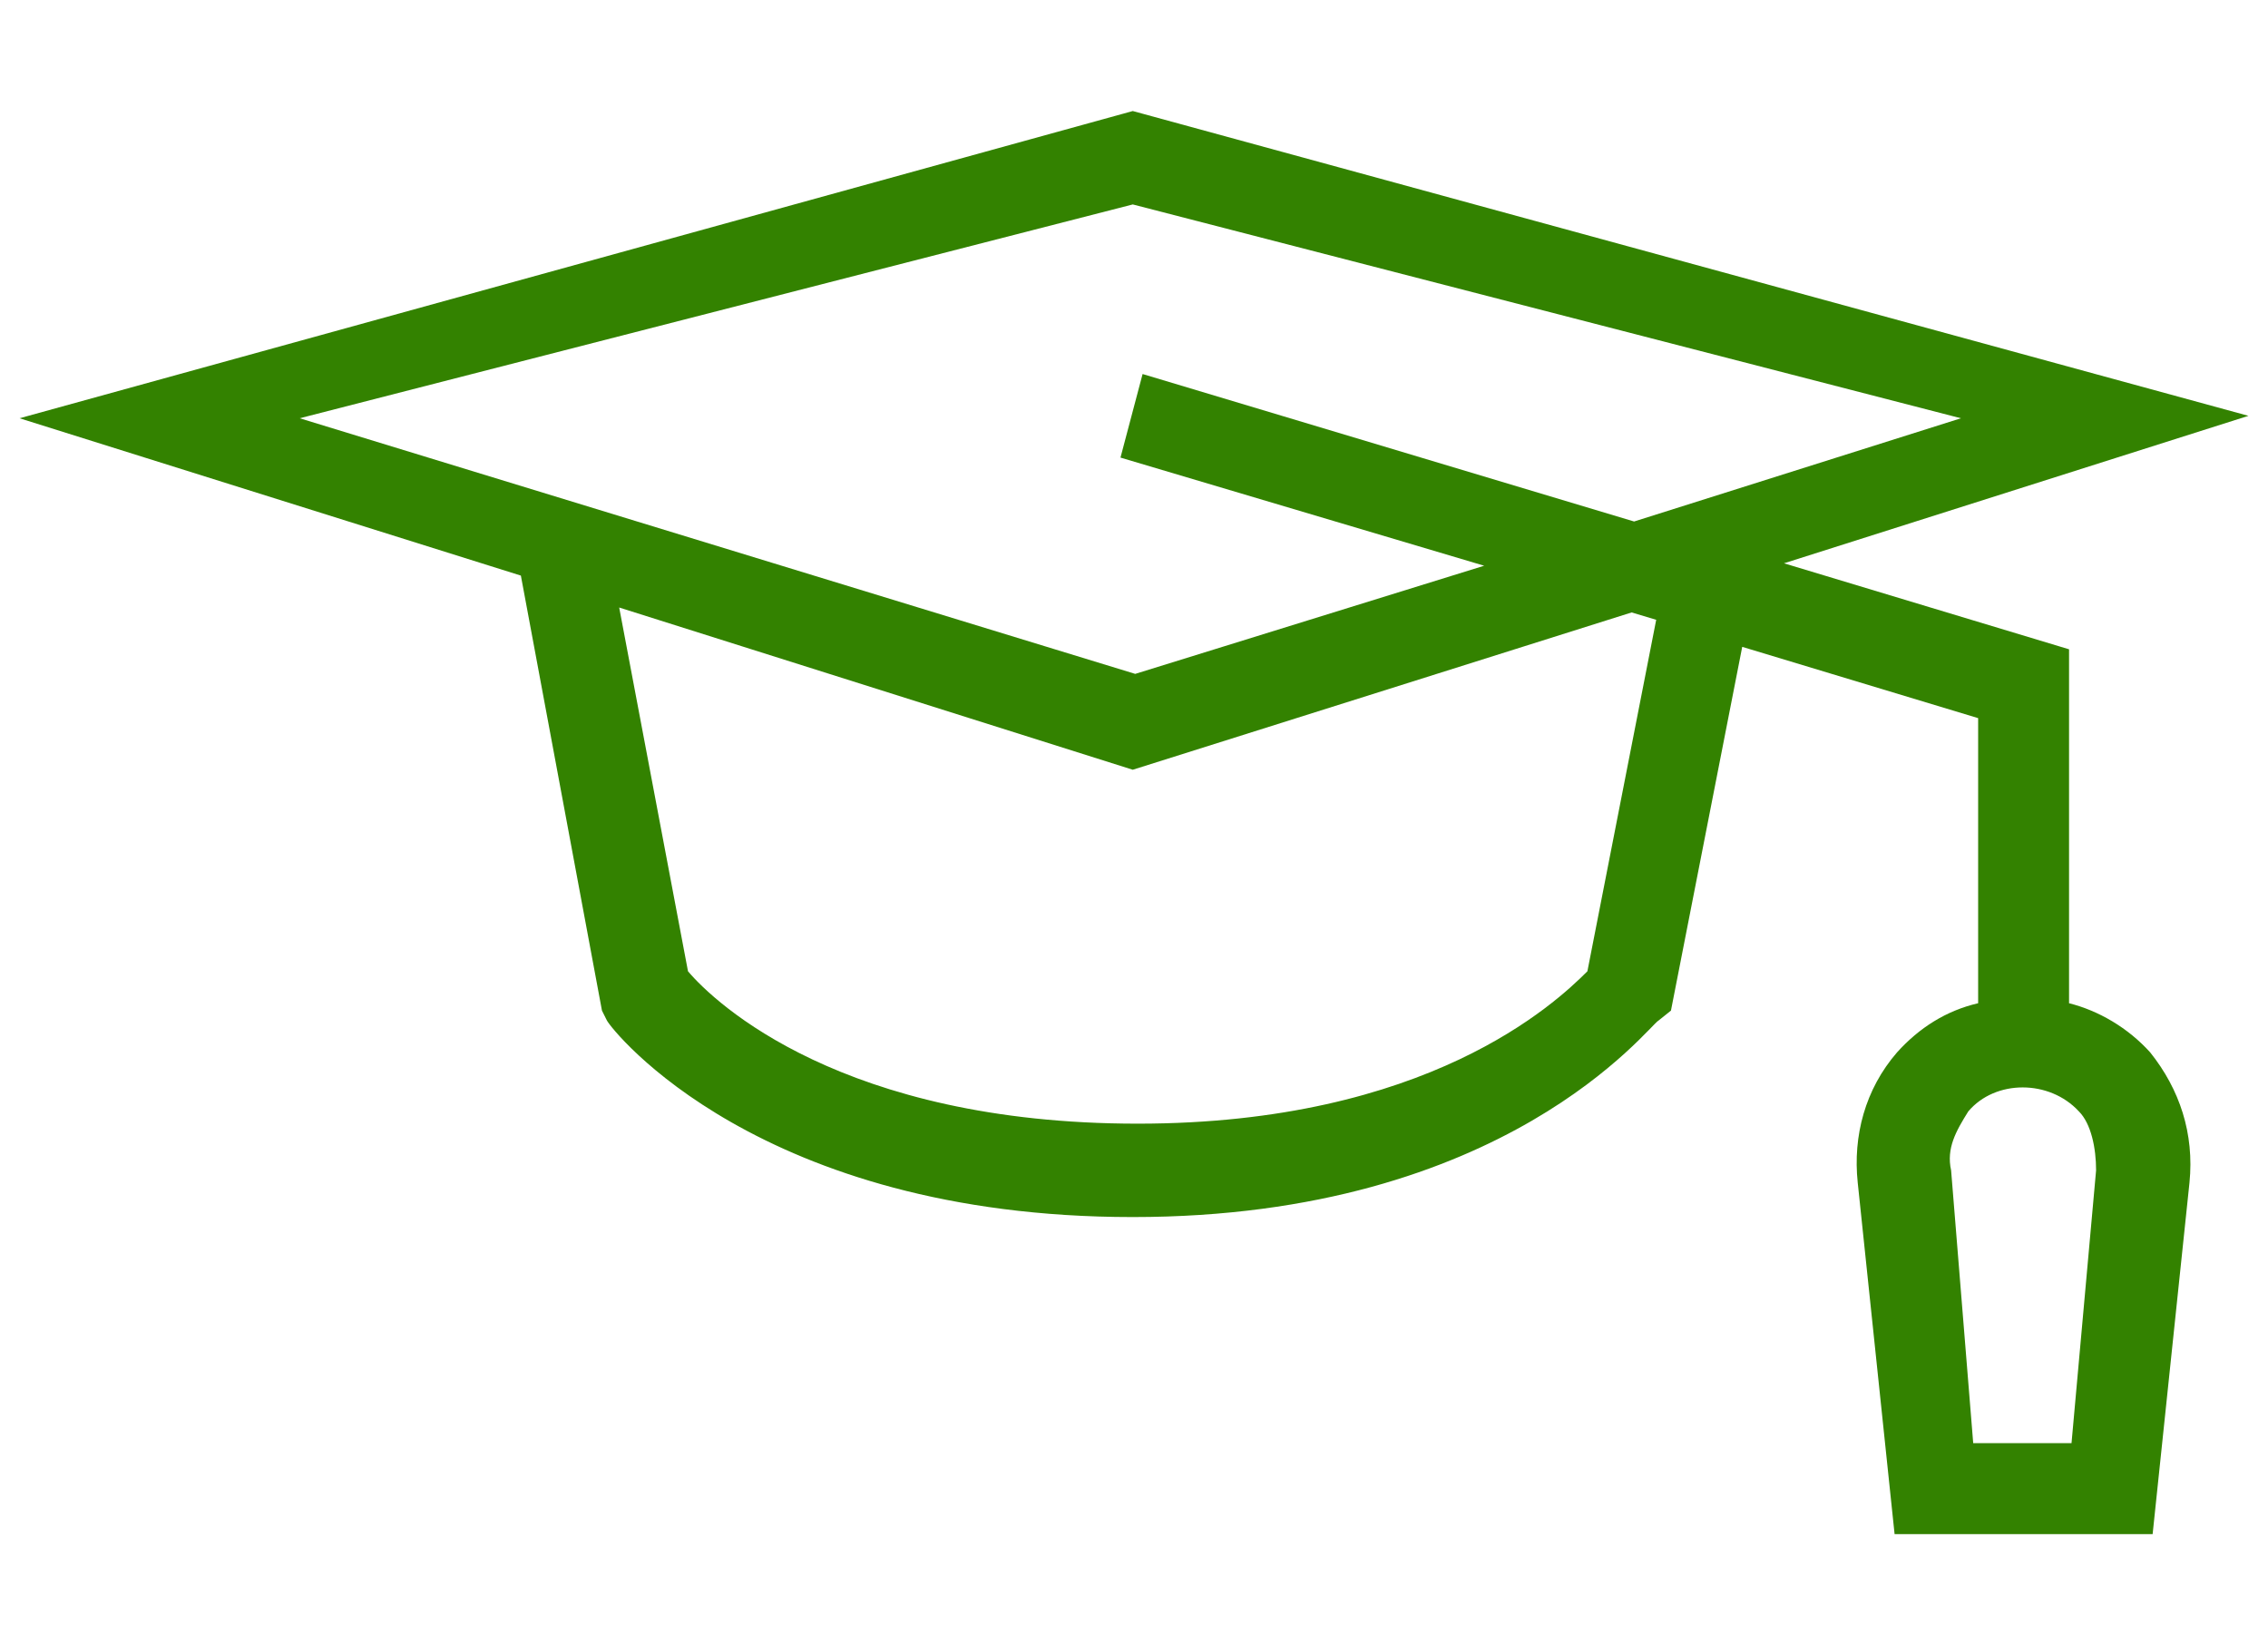 <?xml version="1.0" encoding="utf-8"?>
<!-- Generator: Adobe Illustrator 16.0.0, SVG Export Plug-In . SVG Version: 6.00 Build 0)  -->
<!DOCTYPE svg PUBLIC "-//W3C//DTD SVG 1.1//EN" "http://www.w3.org/Graphics/SVG/1.1/DTD/svg11.dtd">
<svg version="1.1" id="Capa_1" xmlns="http://www.w3.org/2000/svg" xmlns:xlink="http://www.w3.org/1999/xlink" x="0px" y="0px"
	 width="182px" height="132px" viewBox="0 0 182 132" enable-background="new 0 0 182 132" xml:space="preserve">
<path fill="#338200" d="M166.035,80.495V52.096l-22.875-6.9l37.271-11.832L90.901,8.909L1.569,33.559l40.229,12.623l6.508,34.904
	l0.395,0.789c0.395,0.787,12.227,15.775,42.201,15.775s41.413-15.383,42.201-15.775l0.986-0.789l5.719-29.186l18.932,5.719v22.875
	c-2.563,0.592-4.732,1.973-6.508,3.943c-2.563,2.959-3.55,6.705-3.155,10.451l2.958,28.201h20.707l2.957-28.201
	c0.395-3.943-0.788-7.492-3.154-10.451C170.769,82.467,168.402,81.086,166.035,80.495z M127.384,77.93
	c-2.563,2.564-12.818,12.227-36.088,12.227c-23.665,0-33.917-9.662-36.087-12.227l-5.521-29.186L90.901,61.76l40.032-12.621
	l1.972,0.59L127.384,77.93z M131.132,41.842L91.69,30.01l-1.775,6.705l29.186,8.676l-28.003,8.678L24.05,33.559l66.852-17.156
	l66.458,17.156L131.132,41.842z M166.233,115.793h-7.889l-1.774-21.891c-0.395-1.773,0.395-3.154,1.38-4.73
	c2.169-2.564,6.508-2.564,8.874,0c0.986,0.984,1.381,2.957,1.381,4.73L166.233,115.793z"/>
</svg>
